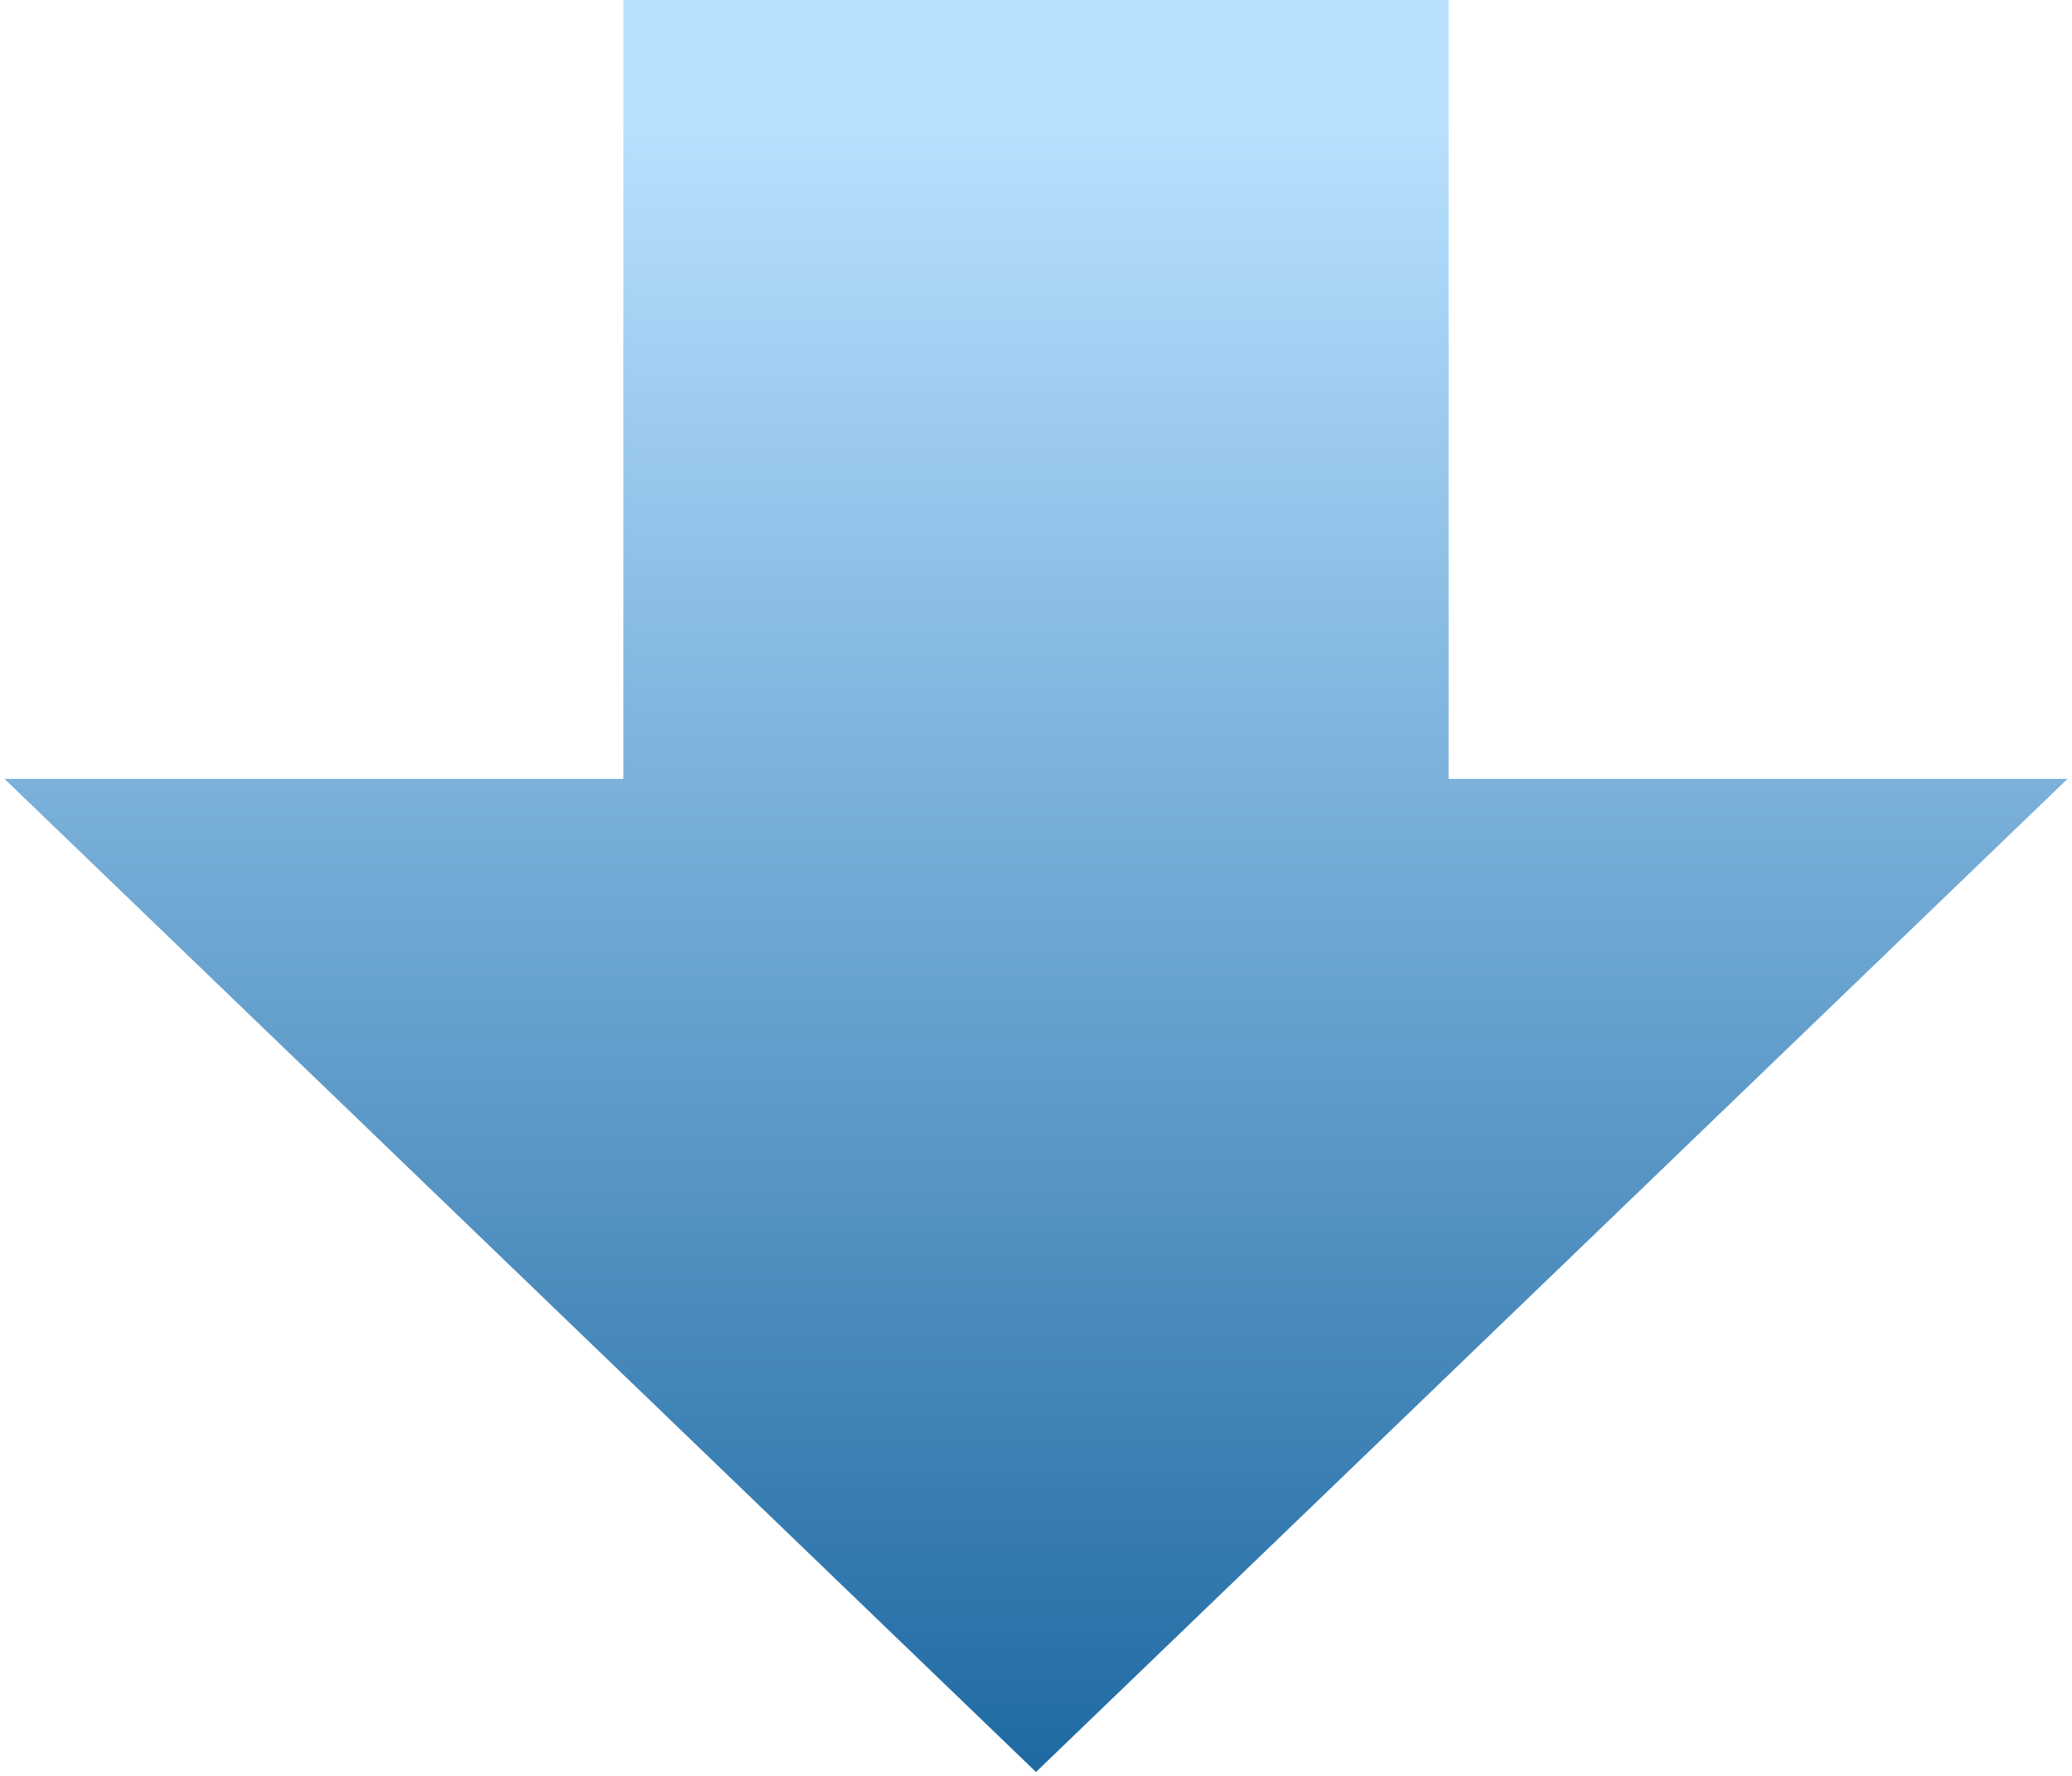 <svg width="70" height="60" viewBox="0 0 70 60" fill="none" xmlns="http://www.w3.org/2000/svg"><g clip-path="url(#clip0_2258_4377)"><path d="M35 59.869l34.848-33.553H48.939V0H21.061v26.316H.153L35 59.869z" fill="url(#paint0_linear_2258_4377)"/></g><defs><linearGradient id="paint0_linear_2258_4377" x1="35" y1="59.869" x2="35" y2="0" gradientUnits="userSpaceOnUse"><stop stop-color="#1F6AA3"/><stop offset=".93" stop-color="#B8E0FF"/></linearGradient><clipPath id="clip0_2258_4377"><path fill="#fff" transform="rotate(-180 35 30)" d="M0 0h70v60H0z"/></clipPath></defs></svg>